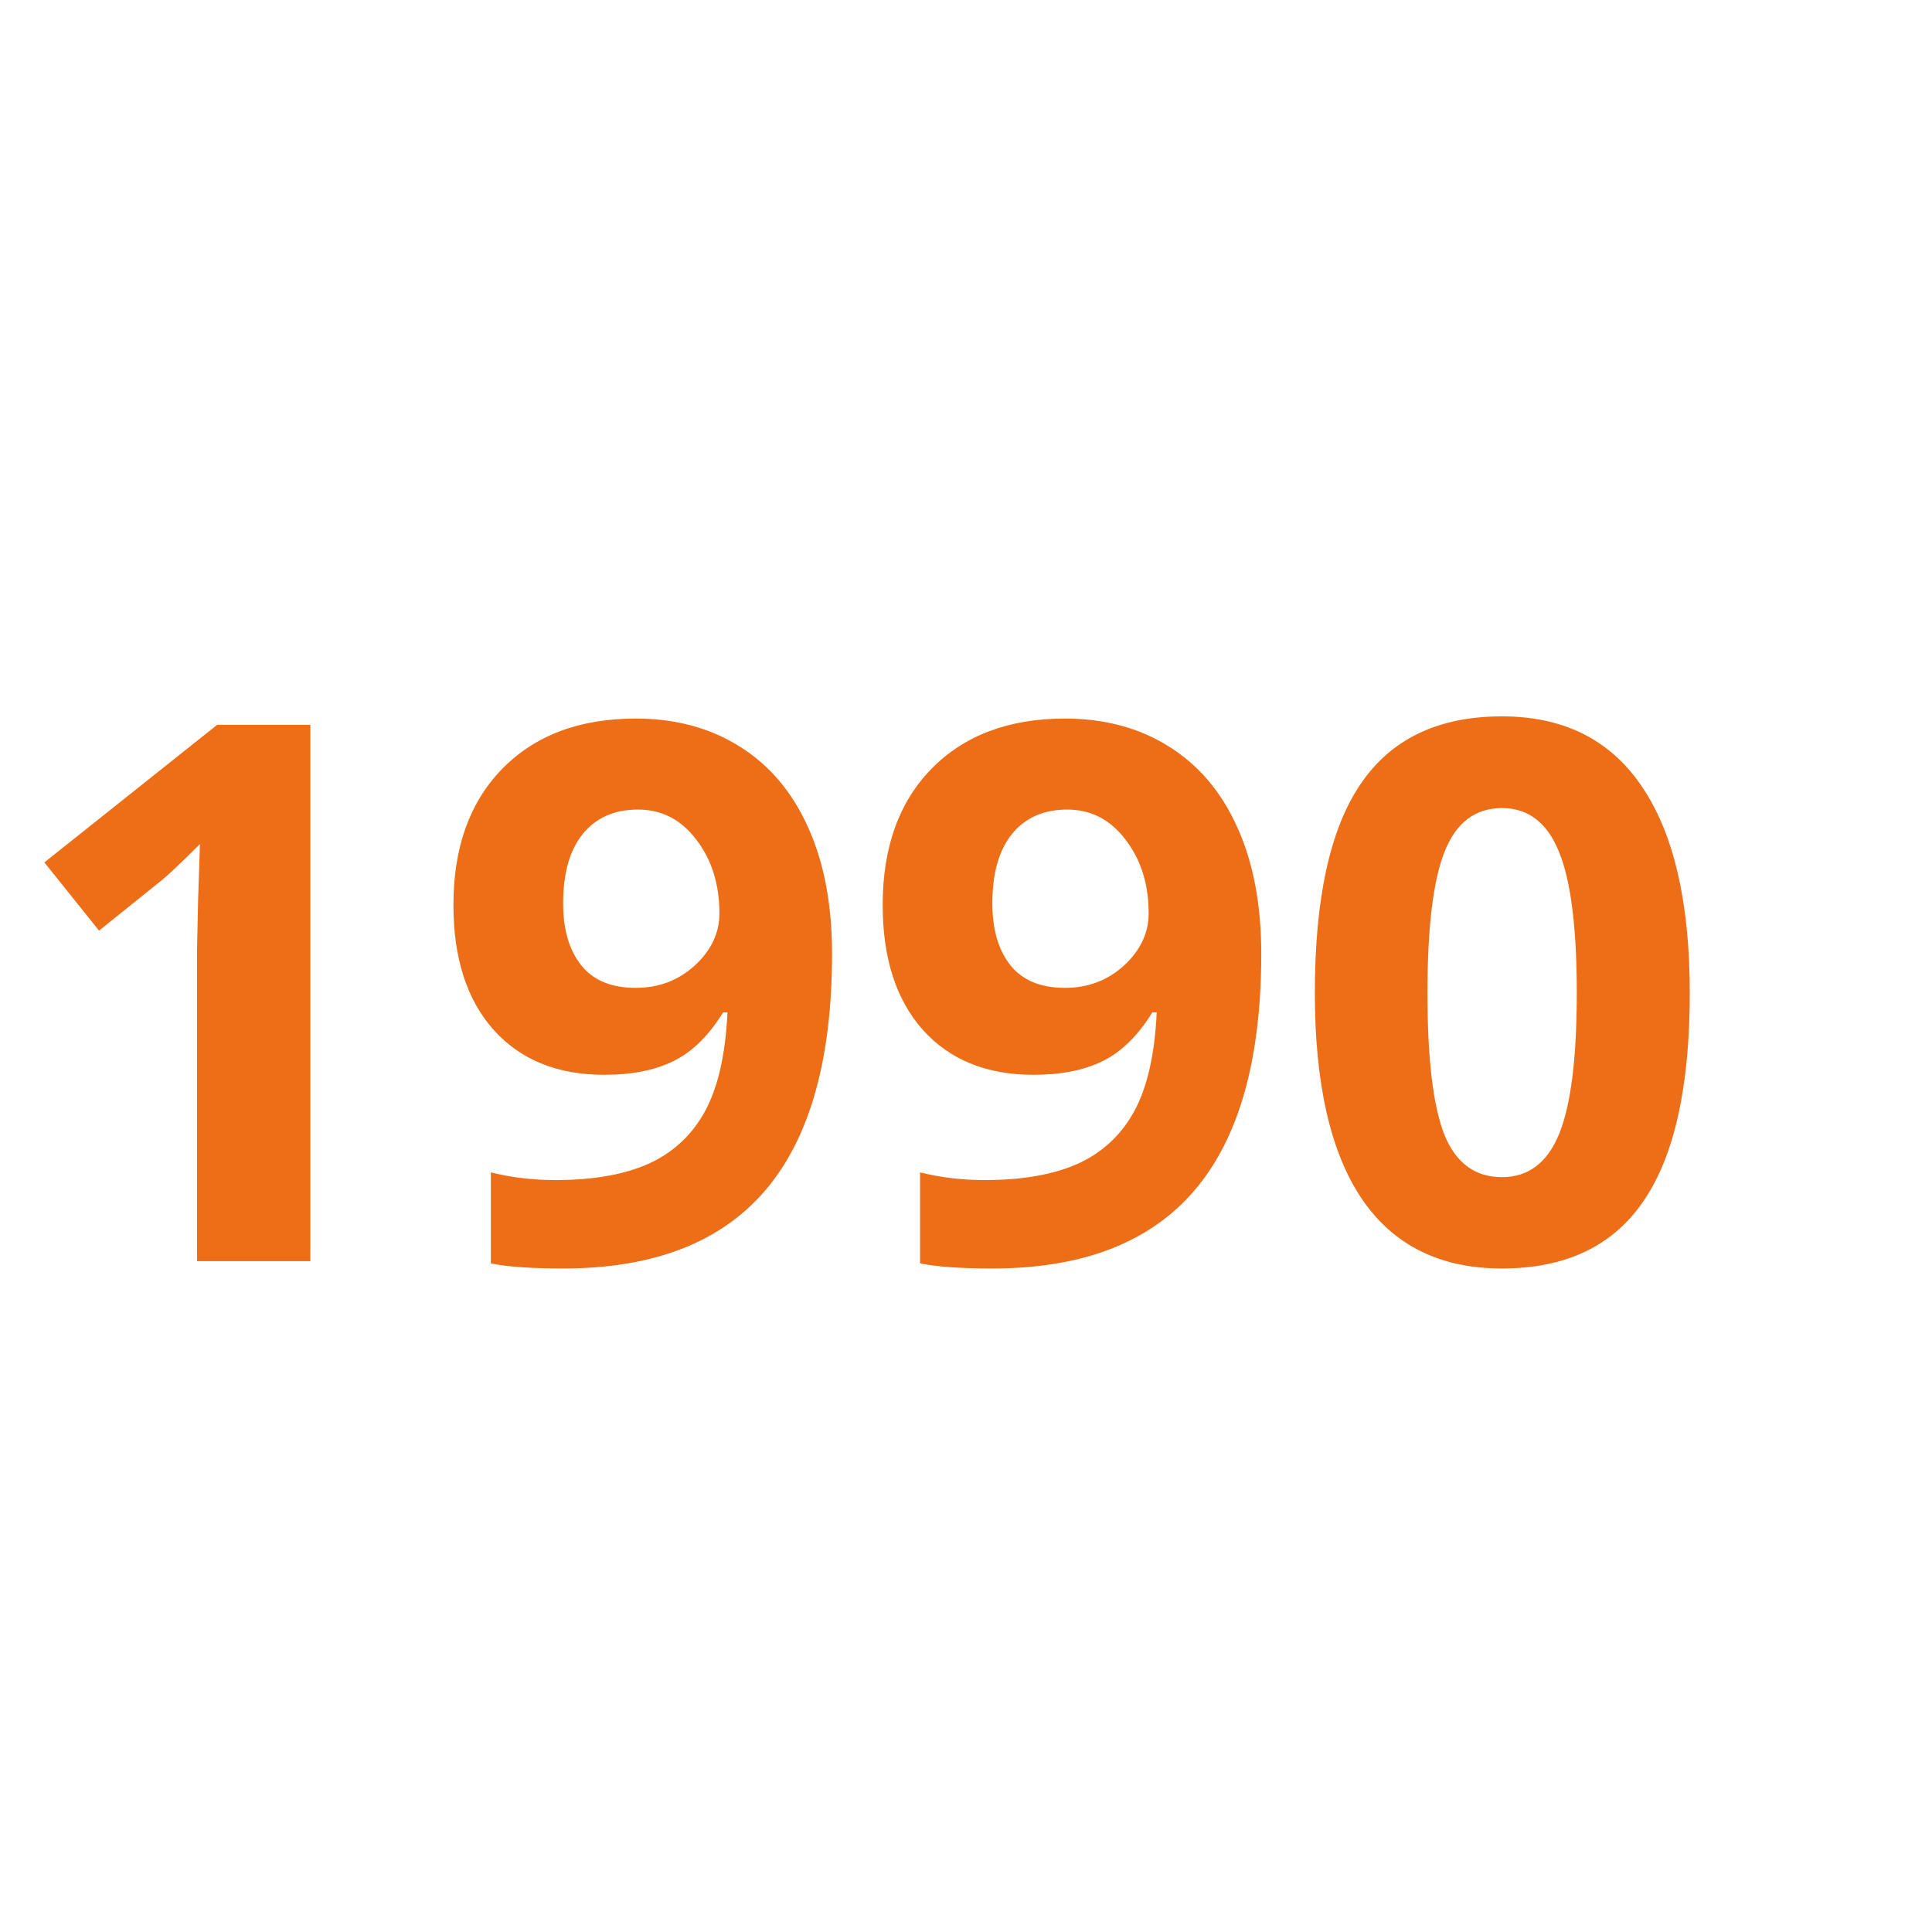 <svg width="72" height="72" viewBox="0 0 72 72" fill="none" xmlns="http://www.w3.org/2000/svg">
<path d="M11.566 47H7.342V35.434L7.383 33.533L7.451 31.455C6.749 32.157 6.262 32.617 5.988 32.836L3.691 34.682L1.654 32.139L8.094 27.012H11.566V47ZM31.008 35.543C31.008 39.48 30.178 42.42 28.52 44.361C26.861 46.303 24.35 47.273 20.986 47.273C19.801 47.273 18.904 47.21 18.293 47.082V43.691C19.059 43.883 19.861 43.978 20.699 43.978C22.112 43.978 23.274 43.773 24.186 43.363C25.097 42.944 25.794 42.292 26.277 41.408C26.76 40.515 27.038 39.289 27.111 37.73H26.947C26.419 38.587 25.808 39.189 25.115 39.535C24.422 39.882 23.557 40.055 22.518 40.055C20.777 40.055 19.405 39.499 18.402 38.387C17.4 37.266 16.898 35.712 16.898 33.725C16.898 31.583 17.505 29.892 18.717 28.652C19.938 27.404 21.597 26.779 23.693 26.779C25.17 26.779 26.46 27.126 27.562 27.818C28.674 28.511 29.527 29.518 30.119 30.84C30.712 32.152 31.008 33.72 31.008 35.543ZM23.775 30.17C22.9 30.17 22.217 30.471 21.725 31.072C21.232 31.674 20.986 32.54 20.986 33.67C20.986 34.636 21.21 35.402 21.656 35.967C22.103 36.532 22.782 36.815 23.693 36.815C24.55 36.815 25.284 36.536 25.895 35.98C26.505 35.415 26.811 34.768 26.811 34.039C26.811 32.954 26.523 32.038 25.949 31.291C25.384 30.544 24.66 30.17 23.775 30.17ZM47.004 35.543C47.004 39.48 46.175 42.42 44.516 44.361C42.857 46.303 40.346 47.273 36.982 47.273C35.797 47.273 34.9 47.21 34.289 47.082V43.691C35.055 43.883 35.857 43.978 36.695 43.978C38.108 43.978 39.27 43.773 40.182 43.363C41.093 42.944 41.79 42.292 42.273 41.408C42.757 40.515 43.035 39.289 43.107 37.73H42.943C42.415 38.587 41.804 39.189 41.111 39.535C40.419 39.882 39.553 40.055 38.514 40.055C36.773 40.055 35.401 39.499 34.398 38.387C33.396 37.266 32.895 35.712 32.895 33.725C32.895 31.583 33.501 29.892 34.713 28.652C35.934 27.404 37.593 26.779 39.69 26.779C41.166 26.779 42.456 27.126 43.559 27.818C44.671 28.511 45.523 29.518 46.115 30.84C46.708 32.152 47.004 33.72 47.004 35.543ZM39.772 30.17C38.897 30.17 38.213 30.471 37.721 31.072C37.228 31.674 36.982 32.54 36.982 33.67C36.982 34.636 37.206 35.402 37.652 35.967C38.099 36.532 38.778 36.815 39.69 36.815C40.546 36.815 41.28 36.536 41.891 35.98C42.501 35.415 42.807 34.768 42.807 34.039C42.807 32.954 42.52 32.038 41.945 31.291C41.38 30.544 40.656 30.17 39.772 30.17ZM62.973 37.006C62.973 40.497 62.398 43.081 61.25 44.758C60.111 46.435 58.352 47.273 55.973 47.273C53.667 47.273 51.926 46.408 50.75 44.676C49.583 42.944 49 40.387 49 37.006C49 33.478 49.57 30.881 50.709 29.213C51.848 27.536 53.603 26.697 55.973 26.697C58.279 26.697 60.02 27.572 61.195 29.322C62.38 31.072 62.973 33.633 62.973 37.006ZM53.197 37.006C53.197 39.458 53.407 41.217 53.826 42.283C54.255 43.34 54.97 43.869 55.973 43.869C56.957 43.869 57.668 43.331 58.105 42.256C58.543 41.18 58.762 39.43 58.762 37.006C58.762 34.554 58.538 32.795 58.092 31.729C57.654 30.653 56.948 30.115 55.973 30.115C54.979 30.115 54.268 30.653 53.84 31.729C53.411 32.795 53.197 34.554 53.197 37.006Z" fill="#ED6E16"/>
</svg>